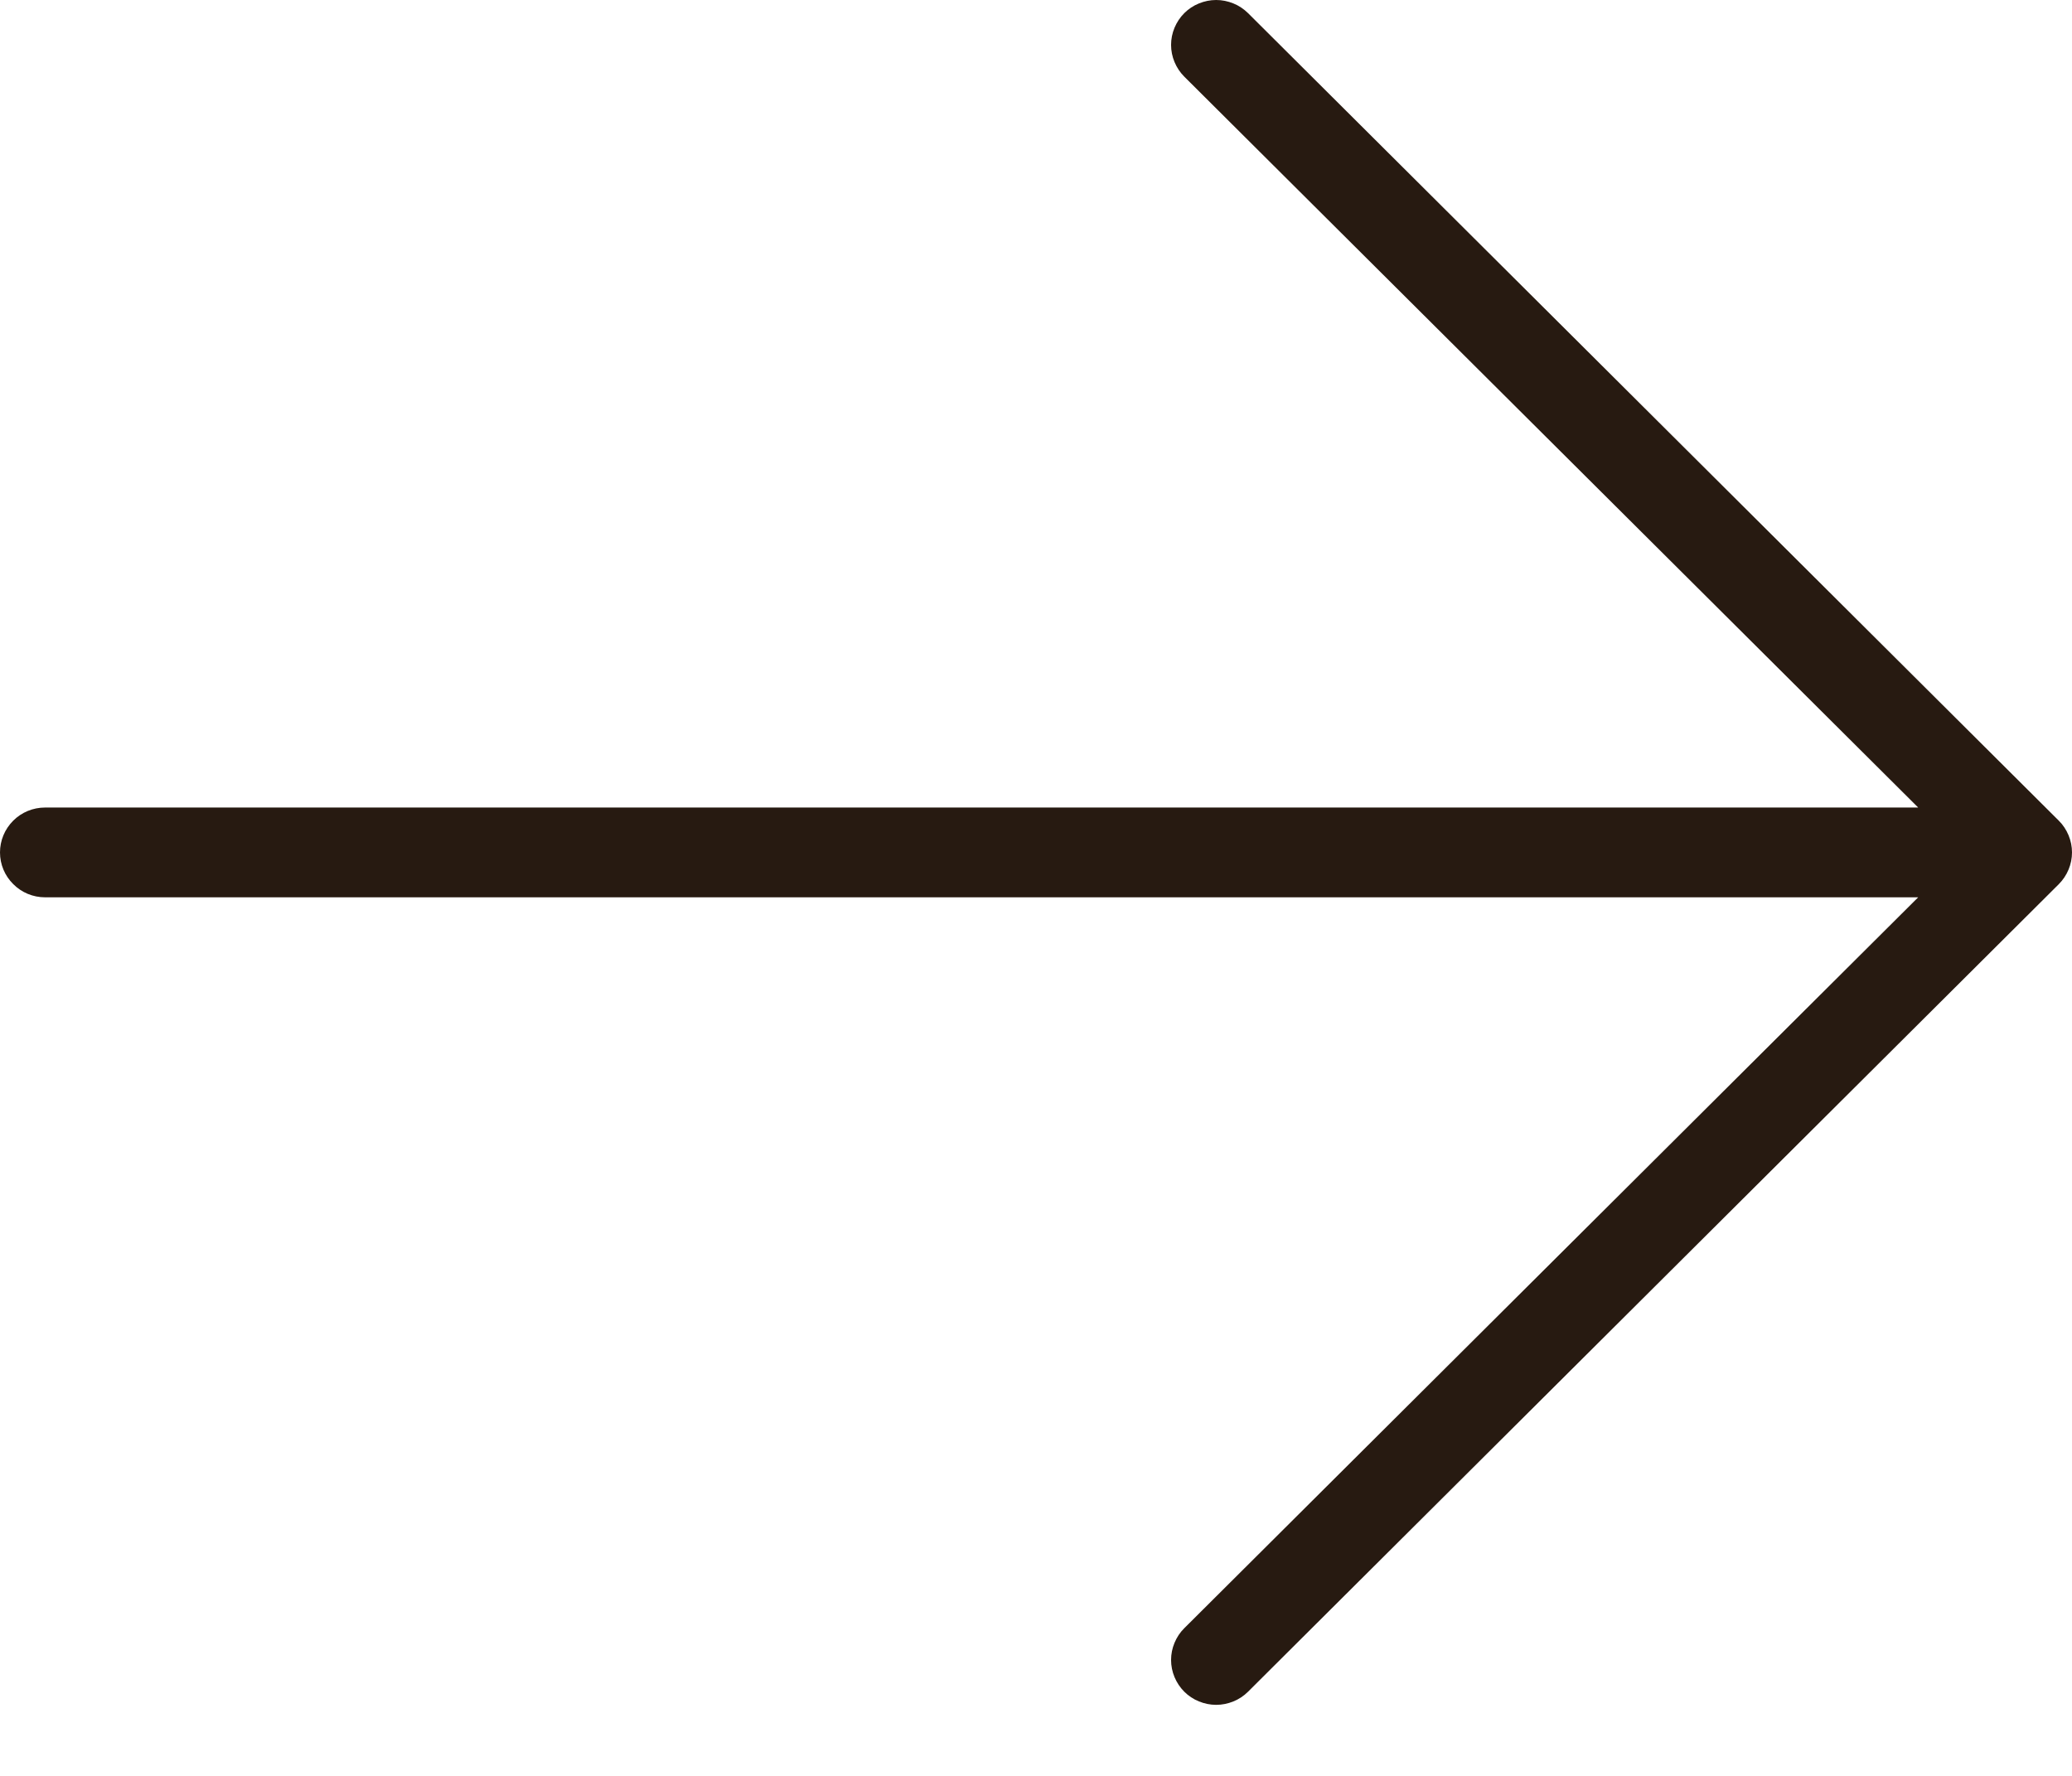 <?xml version="1.0" encoding="UTF-8"?> <svg xmlns="http://www.w3.org/2000/svg" width="21" height="18" viewBox="0 0 21 18" fill="none"><path d="M12.003 17.147C11.96 17.104 11.927 17.054 11.904 16.999C11.881 16.944 11.869 16.885 11.869 16.825C11.869 16.765 11.881 16.706 11.904 16.651C11.927 16.596 11.96 16.545 12.003 16.503L19.441 9.095L0.457 9.095C0.335 9.095 0.219 9.047 0.134 8.961C0.048 8.876 0 8.761 0 8.64C0 8.519 0.048 8.404 0.134 8.318C0.219 8.233 0.335 8.185 0.457 8.185L19.441 8.185L12.003 0.777C11.96 0.734 11.927 0.684 11.904 0.629C11.881 0.574 11.869 0.515 11.869 0.455C11.869 0.395 11.881 0.336 11.904 0.281C11.927 0.226 11.96 0.176 12.003 0.133C12.045 0.091 12.096 0.057 12.151 0.035C12.207 0.012 12.266 0 12.326 0C12.386 0 12.445 0.012 12.501 0.035C12.556 0.057 12.606 0.091 12.649 0.133L20.866 8.318C20.909 8.36 20.942 8.411 20.965 8.466C20.988 8.521 21 8.58 21 8.64C21 8.7 20.988 8.759 20.965 8.814C20.942 8.869 20.909 8.919 20.866 8.962L12.649 17.147C12.607 17.189 12.556 17.223 12.501 17.245C12.445 17.268 12.386 17.28 12.326 17.28C12.266 17.28 12.207 17.268 12.151 17.245C12.096 17.223 12.045 17.189 12.003 17.147Z" fill="#271A11"></path></svg> 